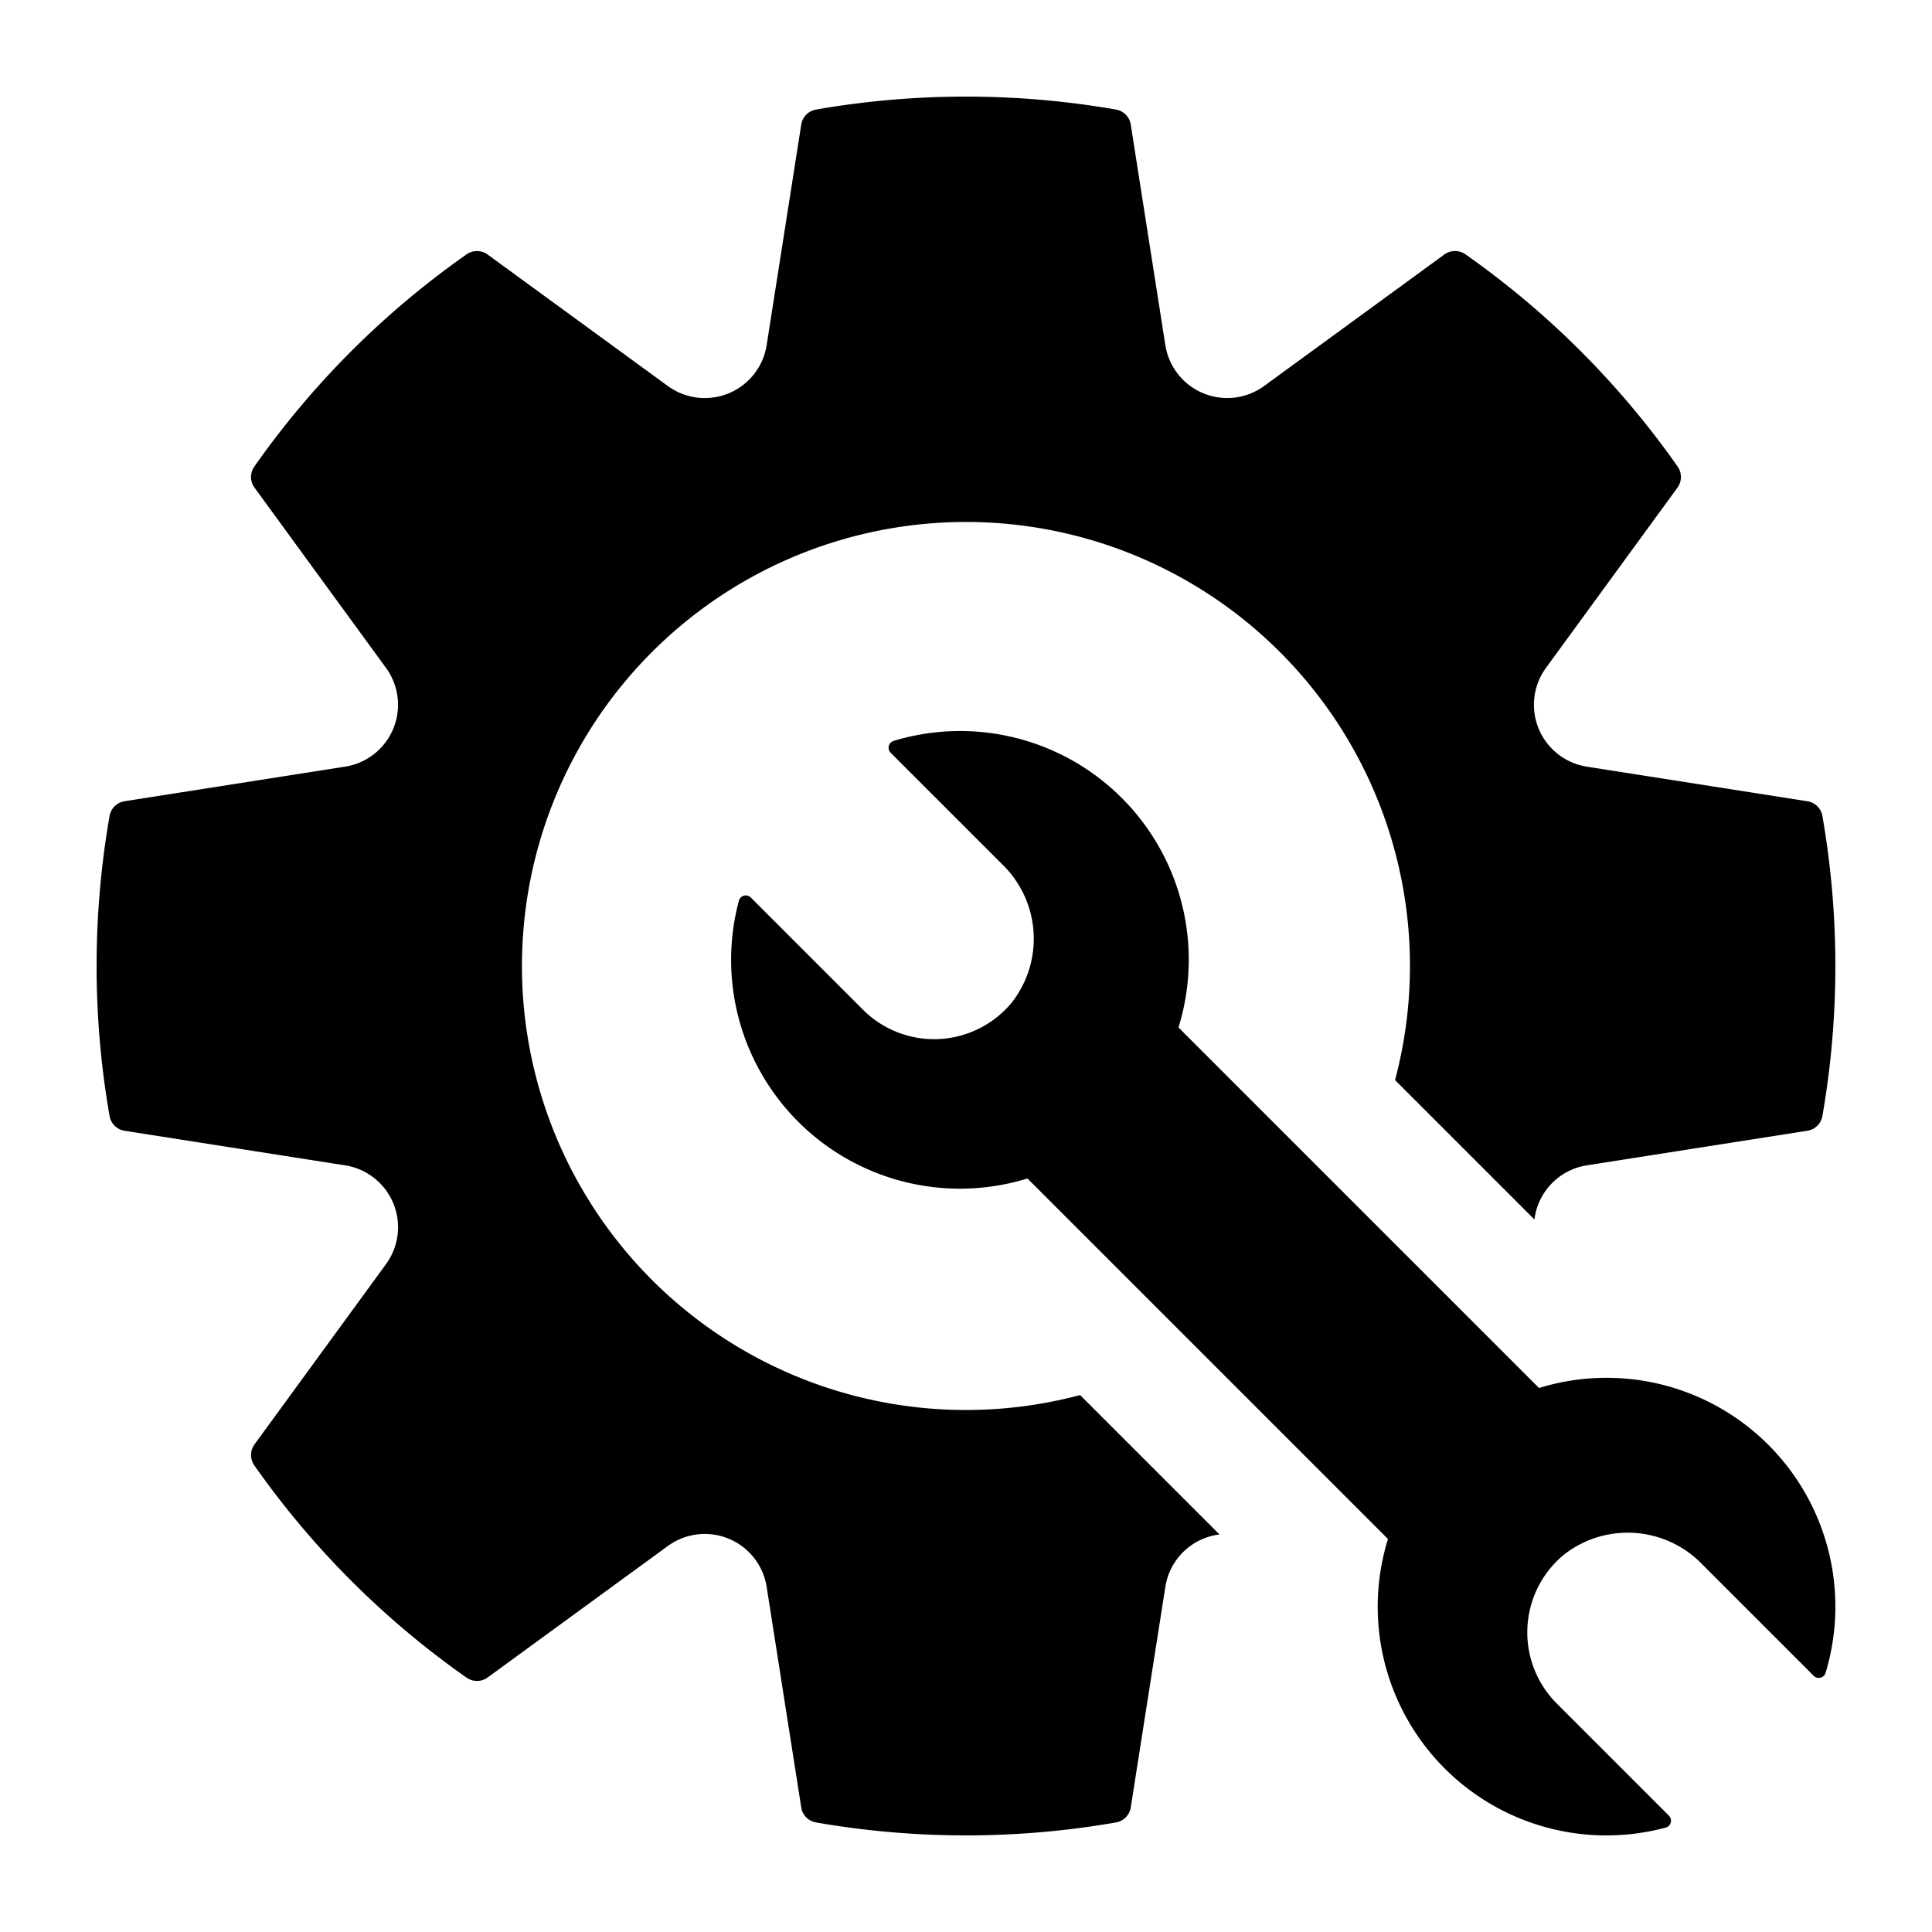 <?xml version="1.0" encoding="UTF-8"?>
<svg xmlns="http://www.w3.org/2000/svg" height="100px" width="100px" fill="#000000" data-name="Layer 1" viewBox="0 0 100 100" x="0px" y="0px">
  <title>14</title>
  <path d="M6.449,58.528A.934.934,0,0,1,5.672,57.77a45.252,45.252,0,0,1,0-15.54.934.934,0,0,1,.777-.758l11.414-1.79a3.242,3.242,0,0,0,2.116-5.113l-6.805-9.327a.937.937,0,0,1-.014-1.087A45.012,45.012,0,0,1,24.155,13.162a.937.937,0,0,1,1.087.014l9.327,6.805a3.242,3.242,0,0,0,5.113-2.116L41.472,6.449a.934.934,0,0,1,.758-.777,45.252,45.252,0,0,1,15.54,0,.934.934,0,0,1,.758.777l1.79,11.414a3.242,3.242,0,0,0,5.113,2.116l9.327-6.805a.937.937,0,0,1,1.087-.014A45.012,45.012,0,0,1,86.838,24.155a.937.937,0,0,1-.014,1.087l-6.805,9.327a3.242,3.242,0,0,0,2.116,5.113l11.414,1.79a.934.934,0,0,1,.777.758,45.252,45.252,0,0,1,0,15.54.934.934,0,0,1-.777.758L82.136,60.318a3.231,3.231,0,0,0-2.713,2.802l-7.215-7.215A22.982,22.982,0,1,0,55.906,72.209l7.215,7.215a3.232,3.232,0,0,0-2.803,2.713L58.528,93.551a.934.934,0,0,1-.758.777,45.252,45.252,0,0,1-15.54,0,.934.934,0,0,1-.758-.777L39.682,82.136a3.242,3.242,0,0,0-5.113-2.116l-9.327,6.805a.937.937,0,0,1-1.087.014A45.012,45.012,0,0,1,13.161,75.845a.937.937,0,0,1,.014-1.087l6.805-9.327a3.242,3.242,0,0,0-2.116-5.113ZM88.104,80.966l5.772,5.772a.369.369,0,0,0,.613-.143,11.843,11.843,0,0,0-14.829-14.752L60.998,53.181a11.834,11.834,0,0,0-14.752-14.829.369.369,0,0,0-.143.613l5.771,5.771a5.36,5.36,0,0,1,.503,7.146,5.21,5.21,0,0,1-7.711.379l-5.804-5.804a.369.369,0,0,0-.615.155A11.844,11.844,0,0,0,53.181,60.998L71.842,79.659a11.835,11.835,0,0,0,14.385,14.934.369.369,0,0,0,.155-.615l-5.804-5.804a5.21,5.21,0,0,1,.379-7.711A5.36,5.36,0,0,1,88.104,80.966Z"></path>
</svg>
